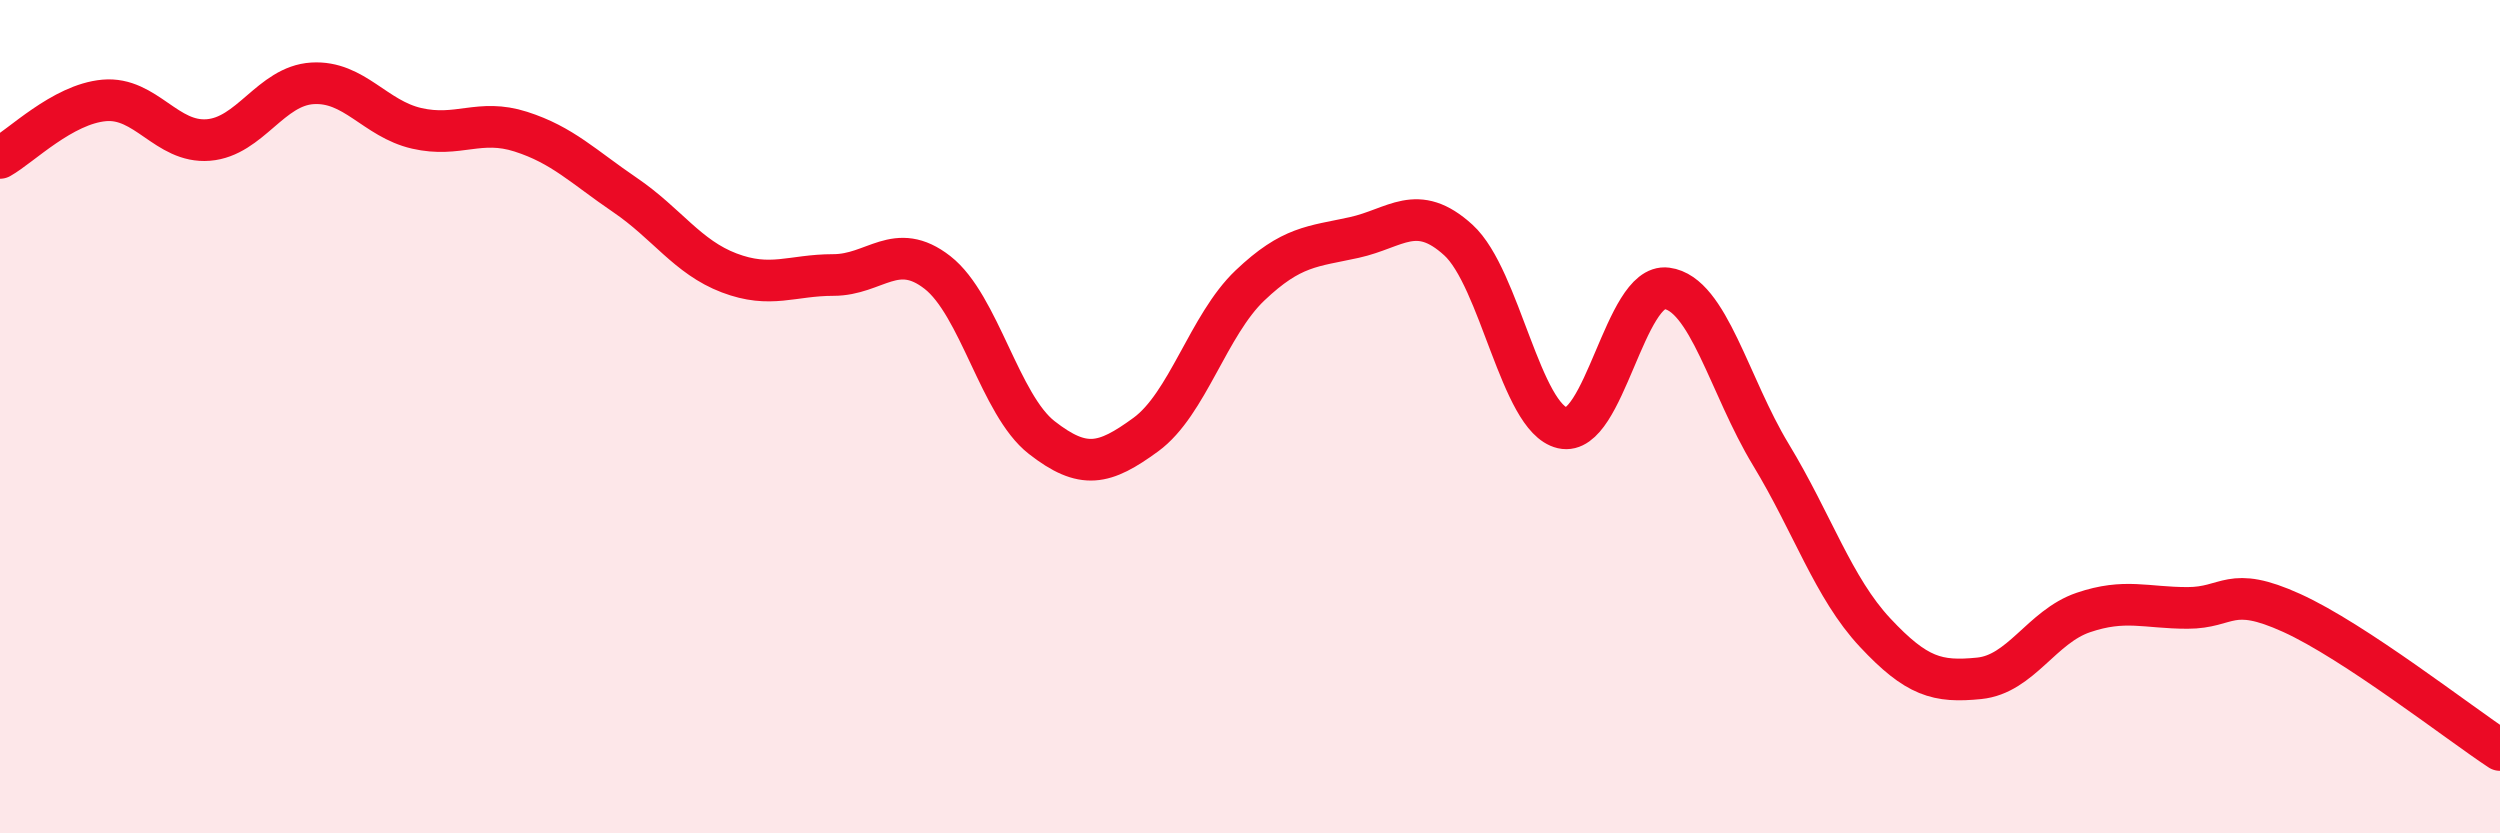 
    <svg width="60" height="20" viewBox="0 0 60 20" xmlns="http://www.w3.org/2000/svg">
      <path
        d="M 0,3.79 C 0.5,3.51 1.5,2.5 2.5,2.41 C 3.5,2.32 4,3.44 5,3.36 C 6,3.28 6.5,2.06 7.5,2 C 8.5,1.94 9,2.85 10,3.08 C 11,3.31 11.5,2.84 12.5,3.16 C 13.5,3.48 14,4 15,4.68 C 16,5.36 16.5,6.17 17.5,6.55 C 18.5,6.93 19,6.6 20,6.6 C 21,6.6 21.5,5.76 22.5,6.54 C 23.5,7.32 24,9.72 25,10.5 C 26,11.28 26.5,11.16 27.5,10.43 C 28.5,9.7 29,7.8 30,6.85 C 31,5.9 31.5,5.92 32.5,5.7 C 33.5,5.48 34,4.85 35,5.76 C 36,6.67 36.5,10.04 37.5,10.27 C 38.5,10.5 39,6.79 40,6.92 C 41,7.05 41.5,9.26 42.5,10.91 C 43.5,12.56 44,14.11 45,15.18 C 46,16.25 46.5,16.38 47.5,16.28 C 48.5,16.18 49,15.04 50,14.7 C 51,14.36 51.5,14.59 52.5,14.59 C 53.5,14.59 53.5,14.03 55,14.71 C 56.5,15.39 59,17.34 60,18L60 20L0 20Z"
        fill="#EB0A25"
        opacity="0.1"
        stroke-linecap="round"
        stroke-linejoin="round"
      />
      <path
        d="M 0,3.79 C 0.5,3.51 1.5,2.5 2.5,2.41 C 3.5,2.32 4,3.44 5,3.36 C 6,3.28 6.5,2.06 7.5,2 C 8.5,1.94 9,2.85 10,3.08 C 11,3.31 11.5,2.84 12.5,3.16 C 13.5,3.48 14,4 15,4.68 C 16,5.36 16.5,6.17 17.5,6.55 C 18.5,6.93 19,6.6 20,6.6 C 21,6.6 21.5,5.76 22.5,6.54 C 23.5,7.32 24,9.72 25,10.5 C 26,11.28 26.5,11.16 27.5,10.43 C 28.5,9.7 29,7.8 30,6.85 C 31,5.9 31.5,5.92 32.5,5.7 C 33.5,5.48 34,4.85 35,5.76 C 36,6.67 36.5,10.04 37.5,10.27 C 38.5,10.5 39,6.79 40,6.92 C 41,7.05 41.5,9.26 42.5,10.91 C 43.5,12.56 44,14.11 45,15.18 C 46,16.25 46.5,16.38 47.5,16.28 C 48.5,16.18 49,15.04 50,14.7 C 51,14.36 51.5,14.59 52.5,14.59 C 53.5,14.59 53.5,14.03 55,14.71 C 56.5,15.39 59,17.34 60,18"
        stroke="#EB0A25"
        stroke-width="1"
        fill="none"
        stroke-linecap="round"
        stroke-linejoin="round"
      />
    </svg>
  
